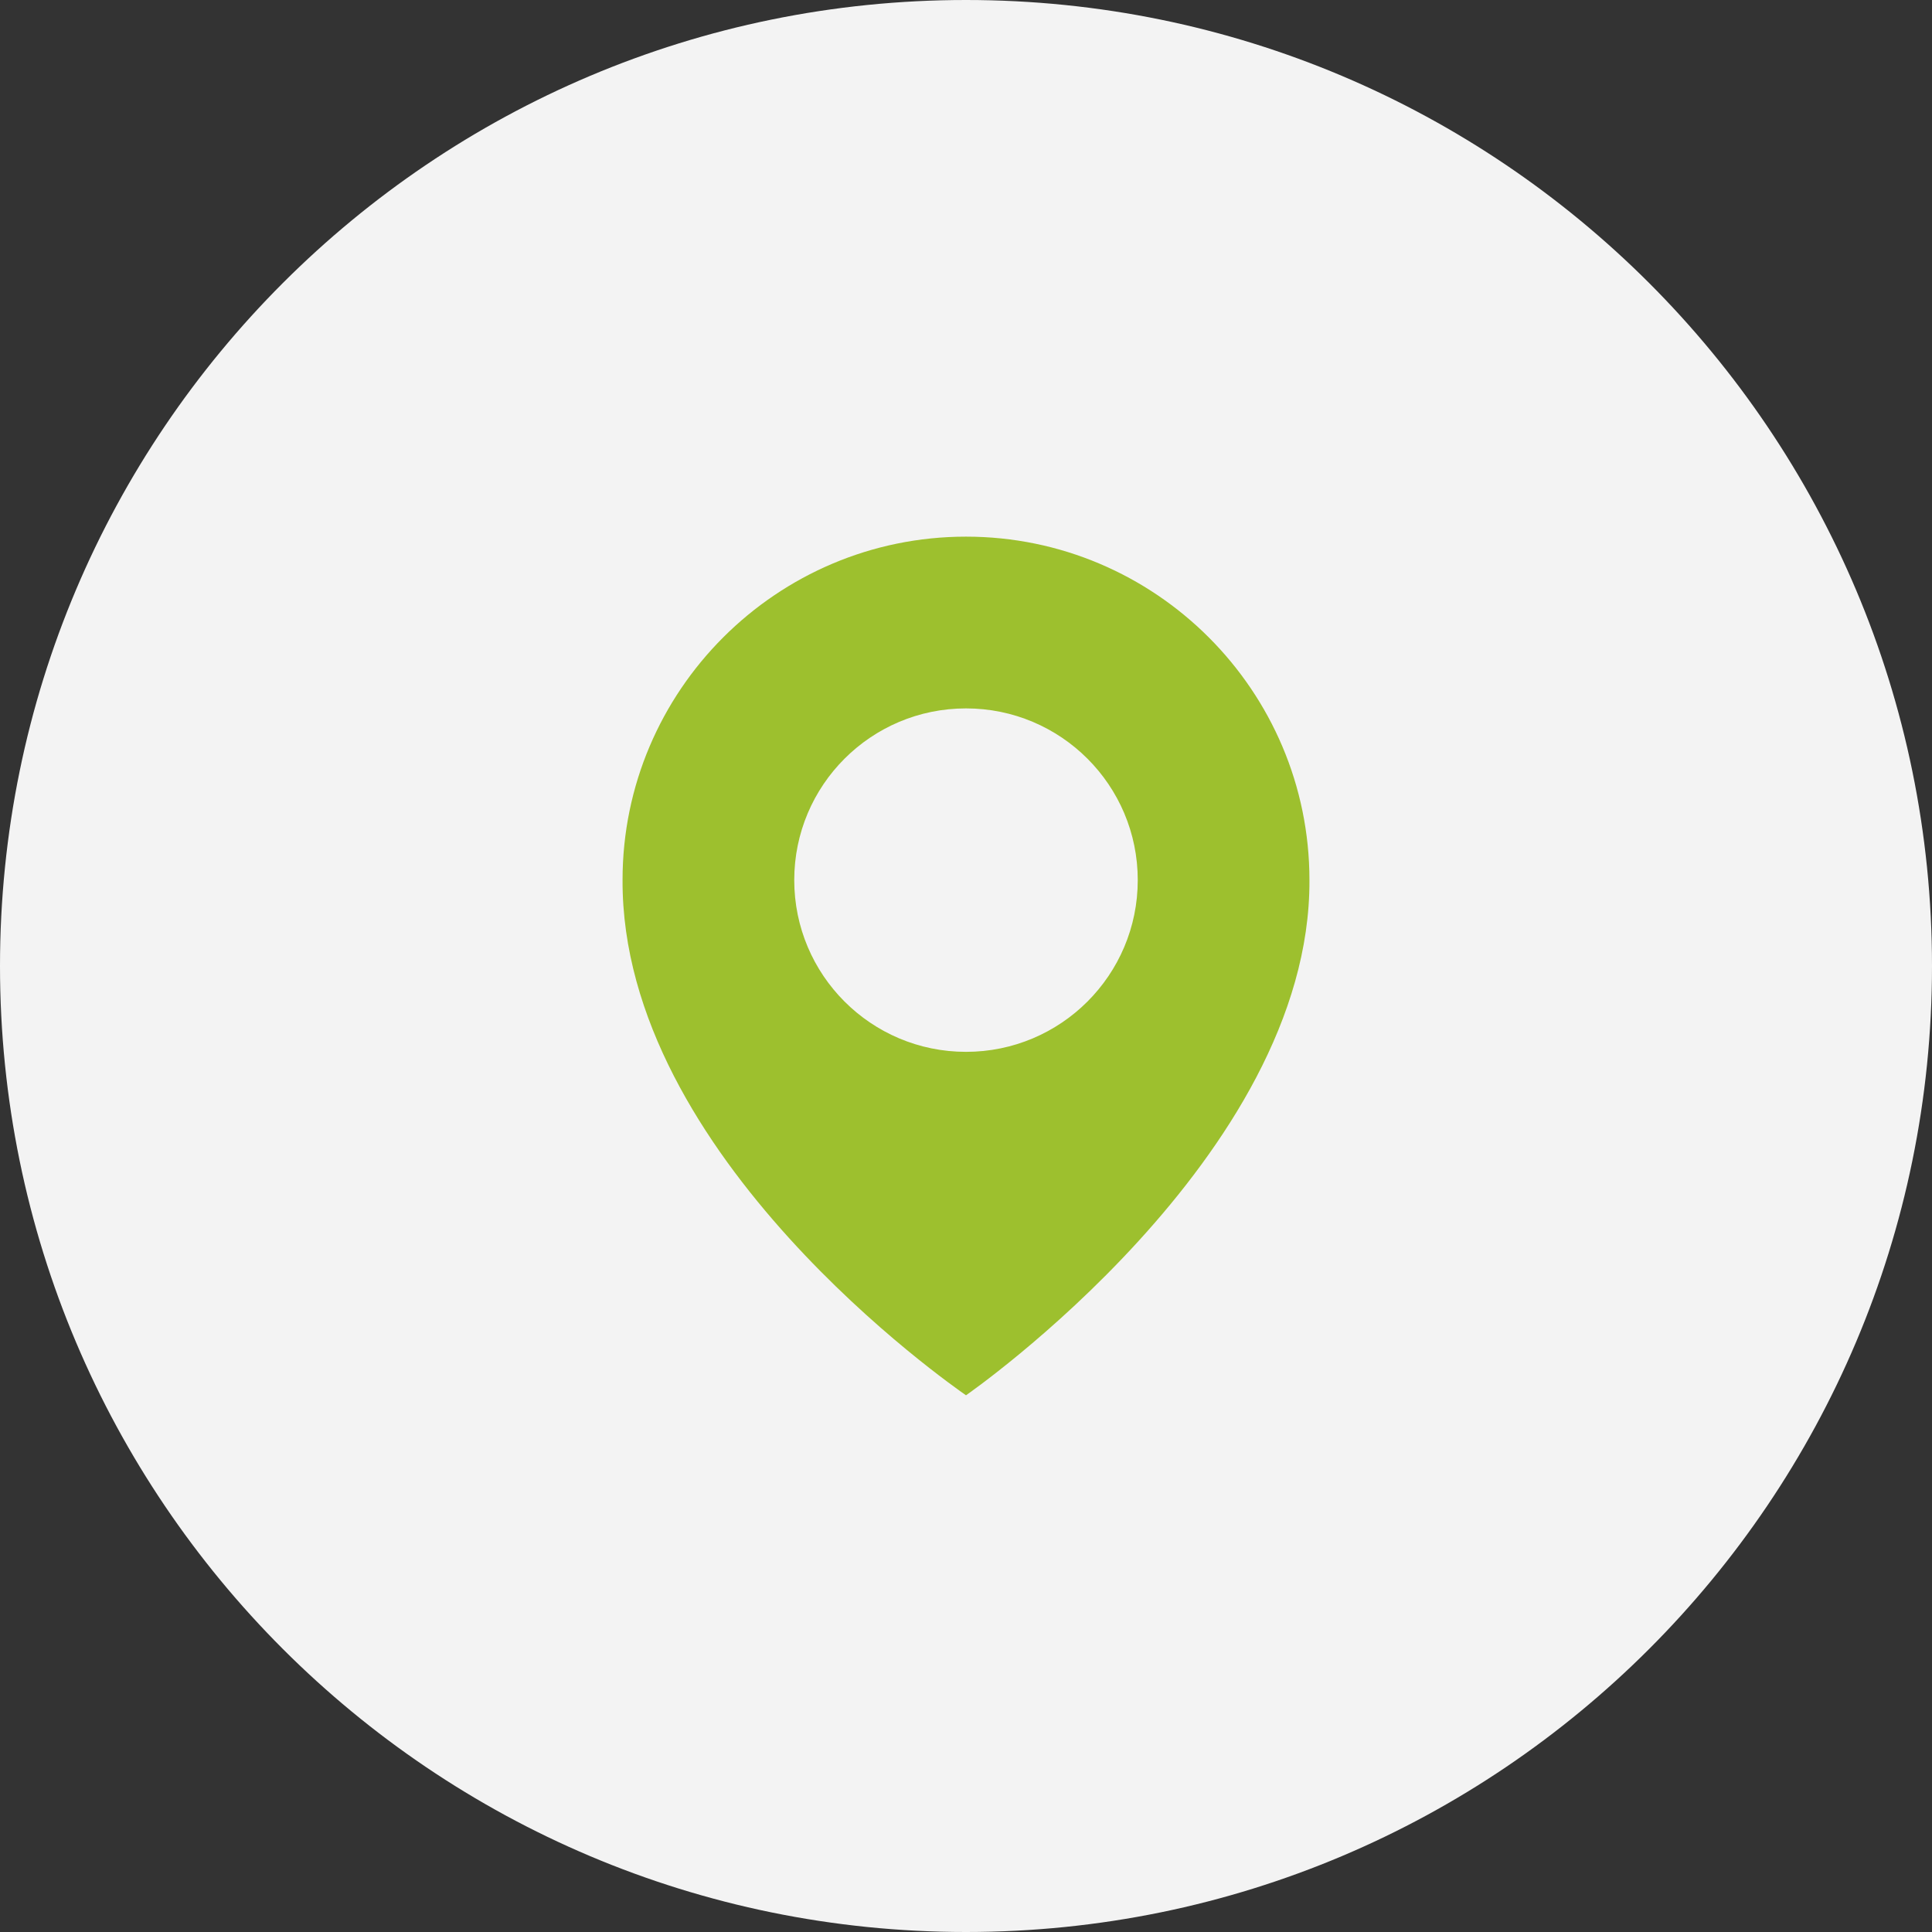 <?xml version="1.0" encoding="UTF-8"?> <svg xmlns="http://www.w3.org/2000/svg" width="30" height="30" viewBox="0 0 30 30" fill="none"><rect x="0" y="0" width="30" height="30" fill="#333333" stroke="none"/><g clip-path="url(#clip0_1080_24)"><path d="M30 15C30 6.716 23.284 0 15 0C6.716 0 0 6.716 0 15C0 23.284 6.716 30 15 30C23.284 30 30 23.284 30 15Z" fill="#F3F3F3"></path><path d="M15 8.333C12.059 8.333 9.667 10.726 9.667 13.663C9.647 17.96 14.797 21.522 15 21.666C15 21.666 20.353 17.96 20.333 13.666C20.333 10.726 17.941 8.333 15 8.333ZM15 16.333C13.527 16.333 12.333 15.14 12.333 13.666C12.333 12.193 13.527 11 15 11C16.473 11 17.667 12.193 17.667 13.666C17.667 15.14 16.473 16.333 15 16.333Z" fill="#9DC02E"></path></g><defs><clipPath id="clip0_1080_24"><rect width="30" height="30" fill="white"></rect></clipPath></defs></svg> 